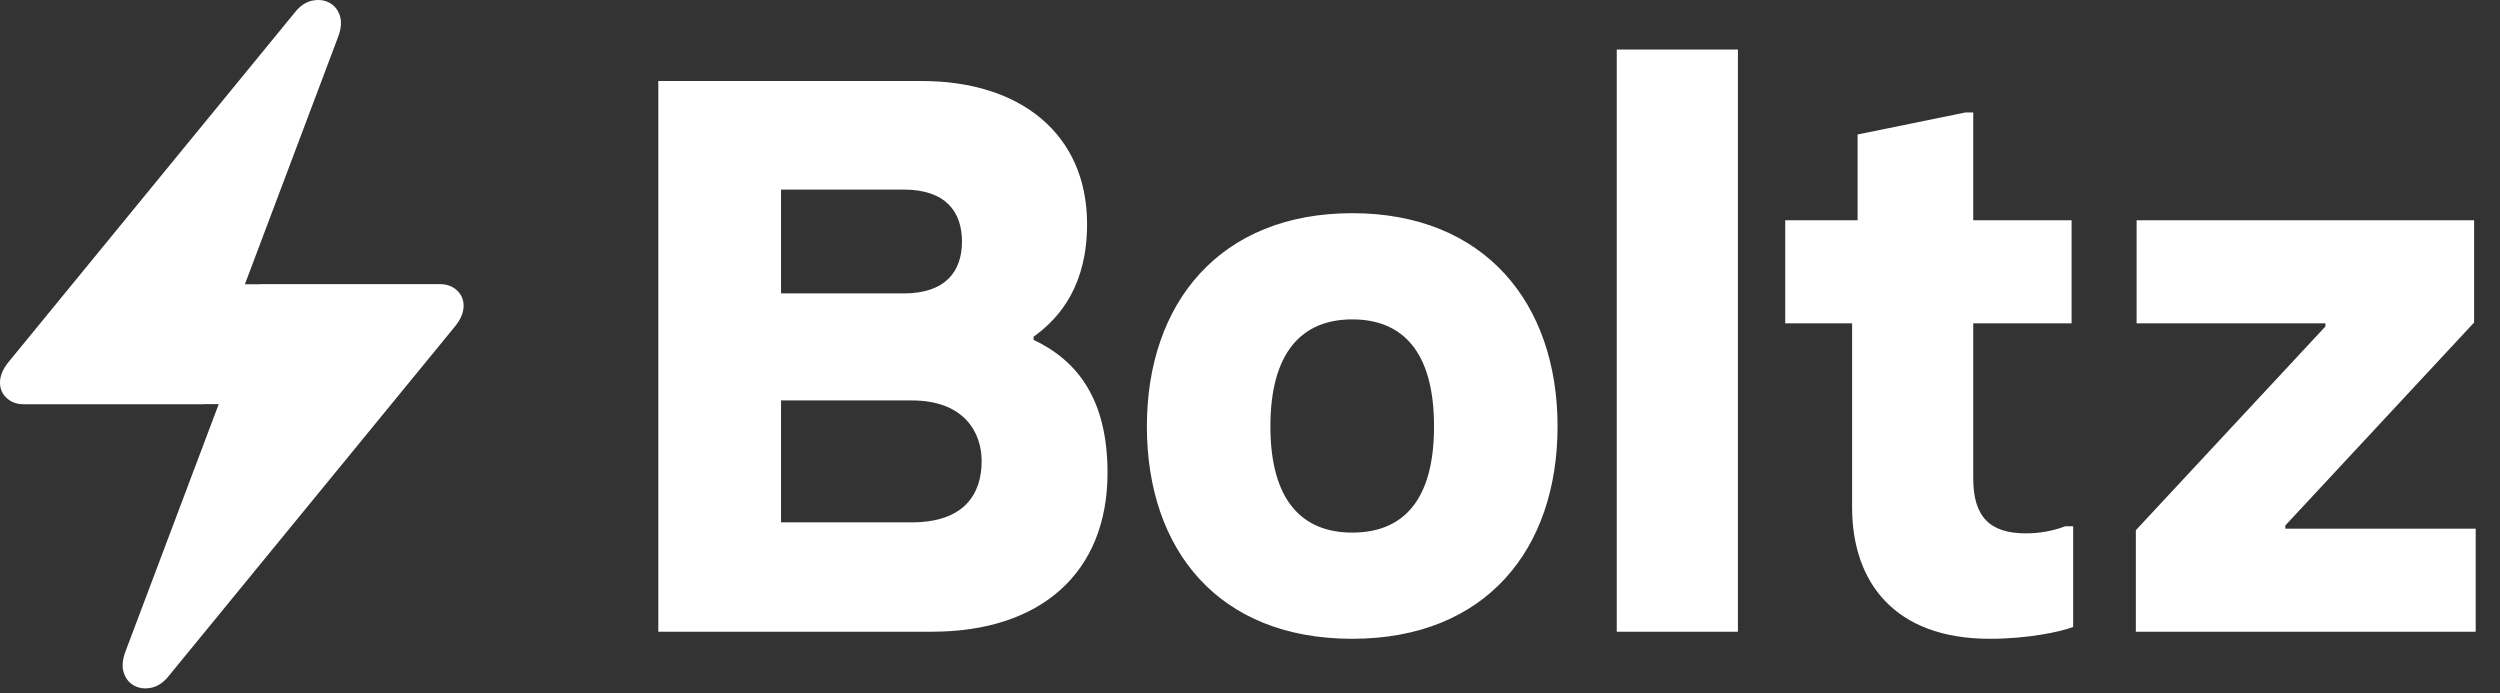 <svg width="101" height="28" viewBox="0 0 101 28" fill="none" xmlns="http://www.w3.org/2000/svg">
<rect x="0" y="0" width="101" height="28" fill="#333333" stroke="none"/>
<g id="Group">
<g id="Group_2">
<path id="Vector" fill-rule="evenodd" clip-rule="evenodd" d="M8.208 16.327L8.206 16.331H0.949C0.678 16.331 0.452 16.248 0.271 16.082C0.09 15.915 0 15.706 0 15.454C0 15.186 0.115 14.91 0.345 14.626L11.89 0.529C12.104 0.253 12.34 0.087 12.599 0.03C12.857 -0.027 13.089 -0.003 13.295 0.103C13.5 0.209 13.644 0.381 13.726 0.621C13.808 0.86 13.788 1.147 13.664 1.48L9.894 11.483H10.522L10.524 11.479H17.781C18.052 11.479 18.278 11.562 18.459 11.729C18.639 11.895 18.73 12.104 18.73 12.356C18.73 12.624 18.615 12.9 18.385 13.184L6.84 27.281C6.626 27.557 6.39 27.724 6.131 27.78C5.872 27.837 5.64 27.813 5.435 27.707C5.23 27.602 5.086 27.429 5.004 27.189C4.922 26.95 4.942 26.663 5.065 26.331L8.836 16.328L8.208 16.327Z" fill="url(#paint0_linear_448_17511)"/>
</g>
<g id="Group_3">
<path id="Vector_2" d="M26.596 25.521H37.657C42.011 25.521 44.744 23.169 44.744 19.101C44.744 16.177 43.568 14.588 41.757 13.73V13.603C42.869 12.808 43.918 11.473 43.918 9.058C43.918 5.403 41.216 3.273 37.243 3.273H26.596V25.521ZM31.554 11.854V7.659H36.513C38.197 7.659 38.864 8.549 38.864 9.757C38.864 10.965 38.197 11.854 36.513 11.854H31.554ZM31.554 21.103V16.177H36.83C38.992 16.177 39.659 17.512 39.659 18.624C39.659 19.959 38.96 21.103 36.83 21.103H31.554ZM54.629 25.807C60.033 25.807 62.925 22.184 62.925 17.226C62.925 12.236 59.969 8.613 54.629 8.613C49.29 8.613 46.334 12.236 46.334 17.226C46.334 22.216 49.226 25.807 54.629 25.807ZM54.629 21.517C52.627 21.517 51.324 20.245 51.324 17.226C51.324 14.238 52.595 12.903 54.629 12.903C56.664 12.903 57.935 14.206 57.935 17.226C57.935 20.245 56.664 21.517 54.629 21.517ZM65.317 25.521H70.212V2.002H65.317V25.521ZM80.387 25.807C81.944 25.807 83.248 25.521 83.756 25.331V21.262H83.438C82.93 21.453 82.389 21.548 81.849 21.548C80.387 21.548 79.719 20.881 79.719 19.323V13.062H83.692V8.899H79.719V4.544H79.401L75.047 5.434V8.899H72.123V13.062H74.825V20.5C74.825 23.519 76.541 25.807 80.387 25.807ZM86.288 25.521H100.018V21.358H92.326V21.23L99.954 13.03V8.899H86.319V13.062H93.947V13.189L86.288 21.421V25.521Z" fill="url(#paint1_linear_448_17511)"/>
</g>
</g>
<defs>
<linearGradient id="paint0_linear_448_17511" x1="5.6359e-05" y1="-3.1391e-05" x2="5.6359e-05" y2="27.81" gradientUnits="userSpaceOnUse">
<stop stop-color="white"/>
<stop offset="1" stop-color="white"/>
</linearGradient>
<linearGradient id="paint1_linear_448_17511" x1="24.371" y1="-4.559" x2="24.371" y2="33.467" gradientUnits="userSpaceOnUse">
<stop stop-color="white"/>
<stop offset="1" stop-color="white"/>
</linearGradient>
</defs>
</svg>

